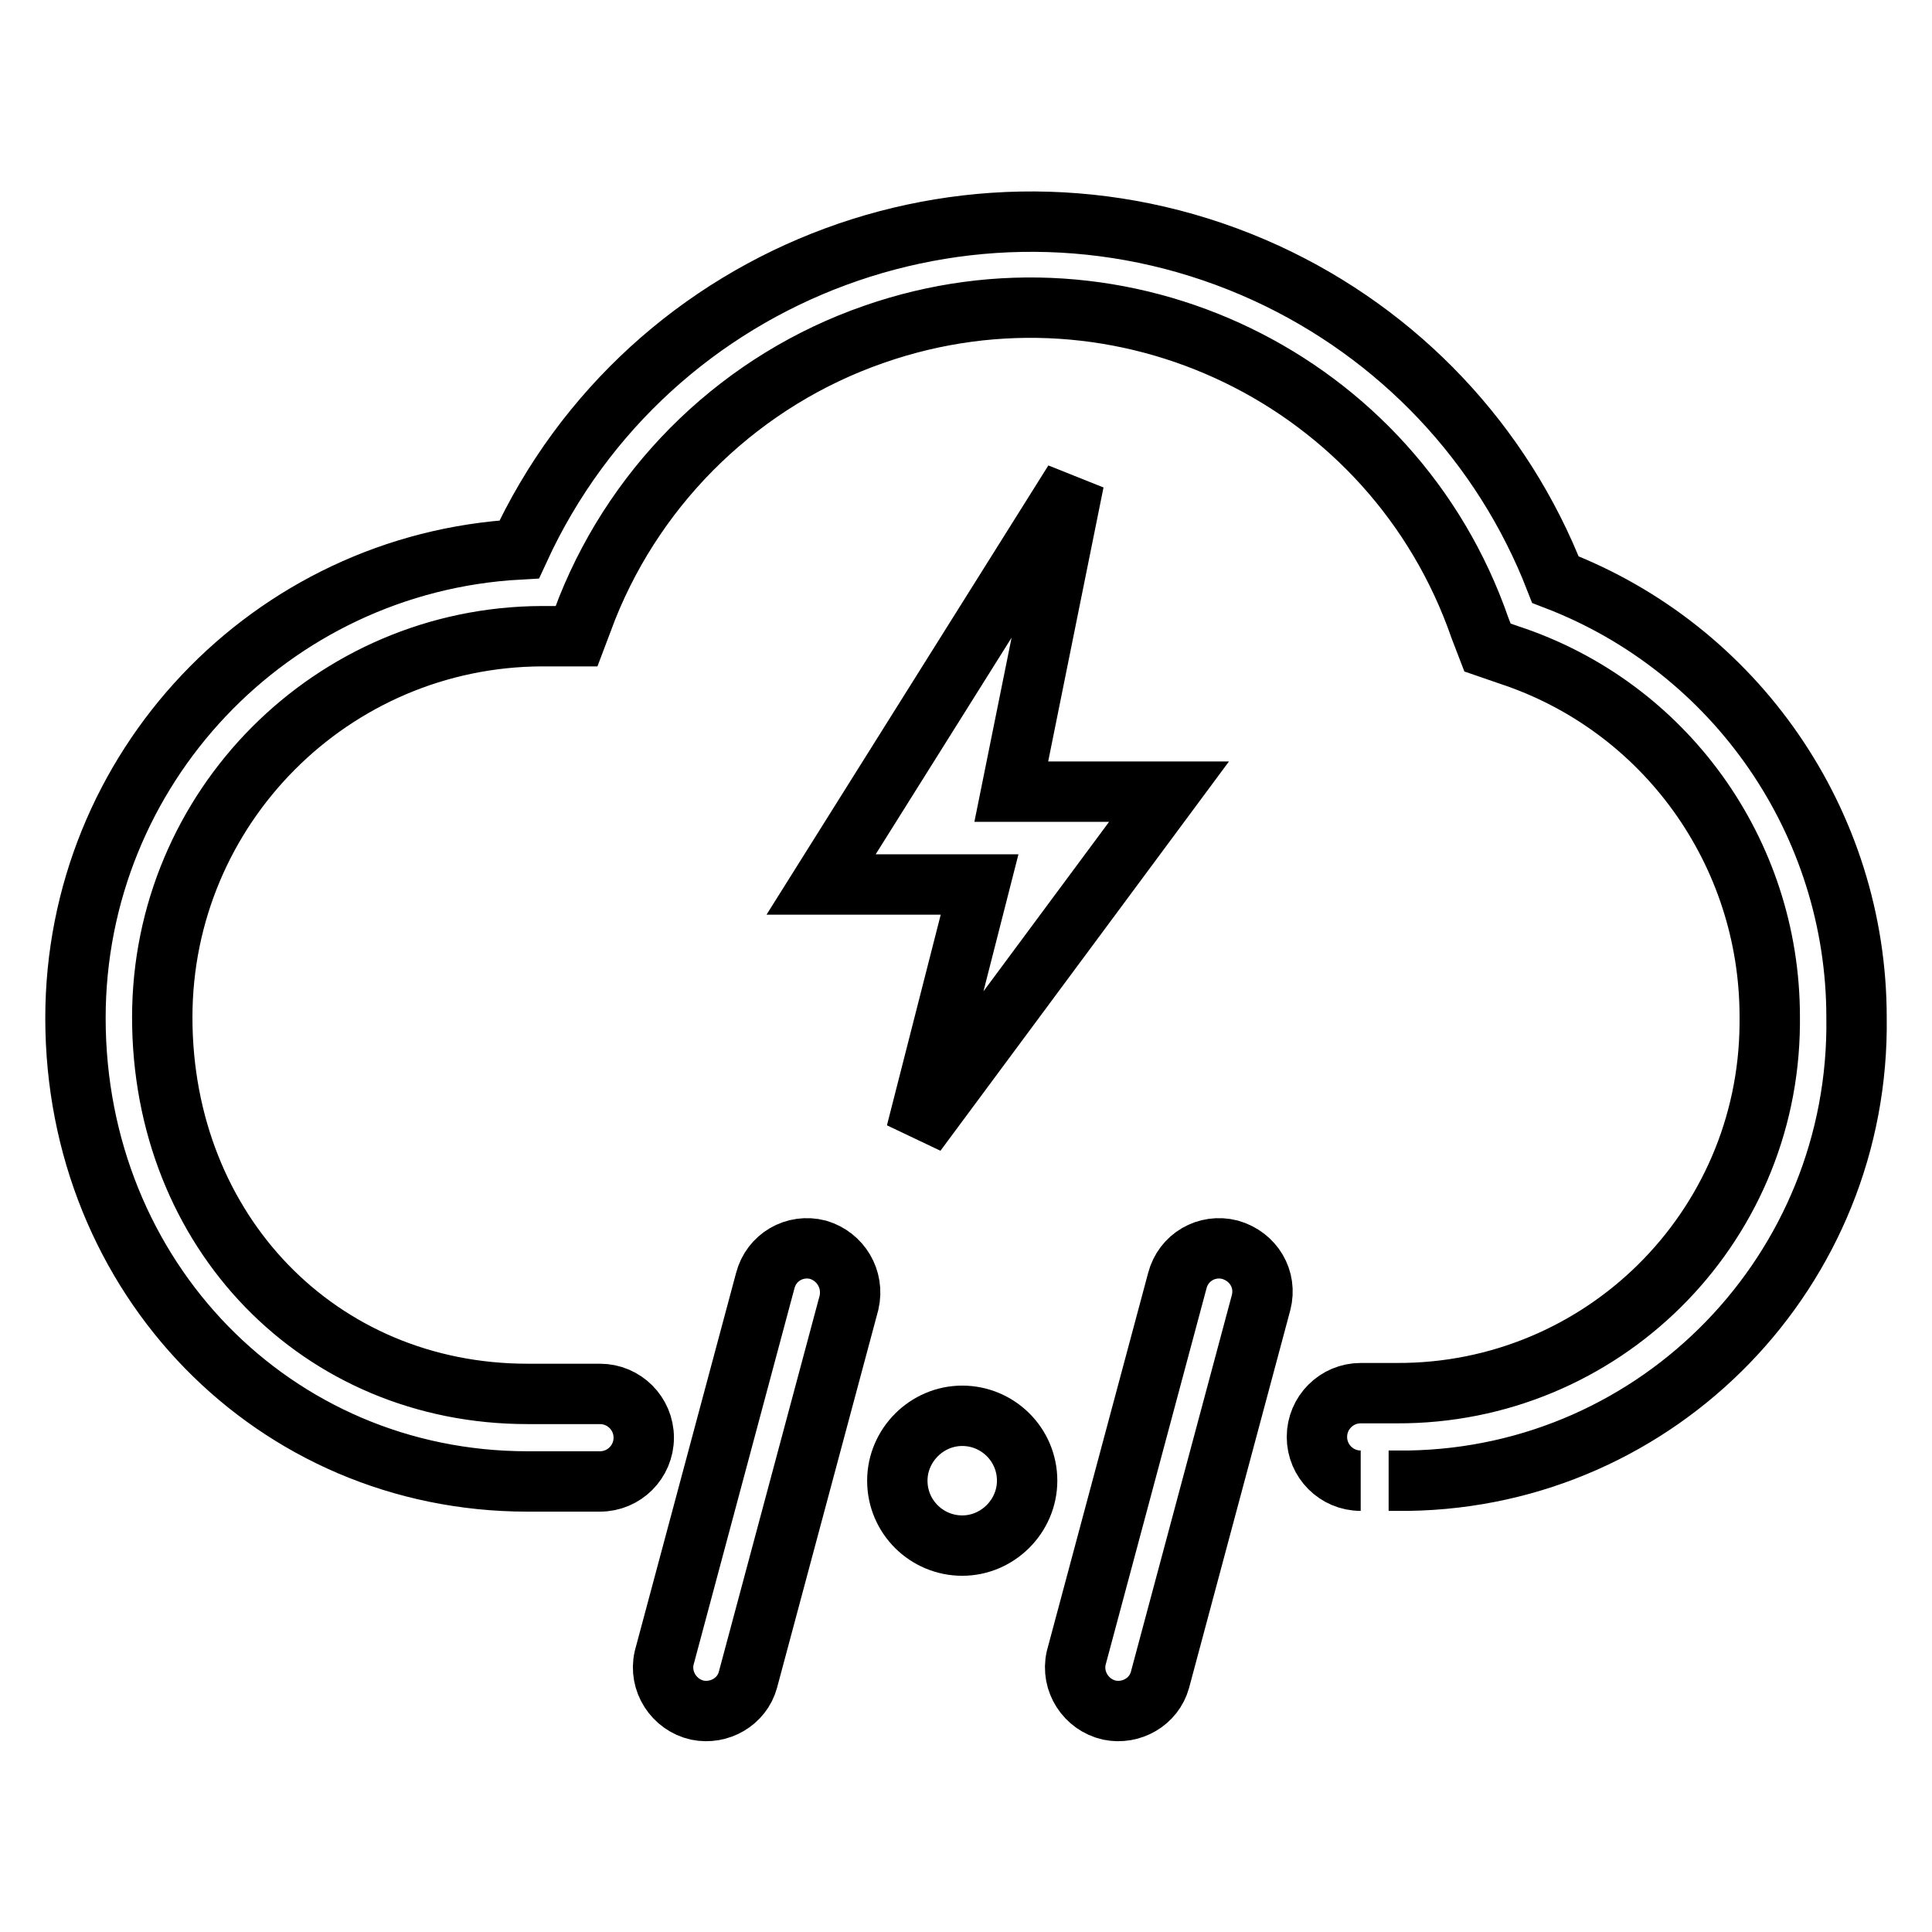 <?xml version="1.0" encoding="utf-8"?>
<!-- Svg Vector Icons : http://www.onlinewebfonts.com/icon -->
<!DOCTYPE svg PUBLIC "-//W3C//DTD SVG 1.1//EN" "http://www.w3.org/Graphics/SVG/1.1/DTD/svg11.dtd">
<svg version="1.1" xmlns="http://www.w3.org/2000/svg" xmlns:xlink="http://www.w3.org/1999/xlink" x="0px" y="0px" viewBox="0 0 256 256" enable-background="new 0 0 256 256" xml:space="preserve">
<g> <path stroke-width="8" fill-opacity="0" stroke="#000000"  d="M108.4,165.6c-3.1-0.8-6.2,1-7,4.1c0,0,0,0,0,0l-13.4,50c-0.7,3.1,1.3,6.2,4.4,6.9c2.9,0.6,5.9-1.1,6.7-4 l13.4-50C113.2,169.5,111.4,166.5,108.4,165.6z M163,165.6c-3.1-0.8-6.2,1-7,4.1c0,0,0,0,0,0l-13.4,50c-0.7,3.1,1.3,6.2,4.4,6.9 c2.9,0.6,5.9-1.1,6.7-4l13.4-50C167.9,169.5,166.1,166.5,163,165.6z"/> <path stroke-width="8" fill-opacity="0" stroke="#000000"  d="M118.9,196.2c0,4.8,3.9,8.6,8.6,8.6s8.6-3.9,8.6-8.6c0-4.8-3.9-8.6-8.6-8.6S118.9,191.5,118.9,196.2z"/> <path stroke-width="8" fill-opacity="0" stroke="#000000"  d="M142.3,63.8l-33.5,53.4h21l-8.4,32.9l33.5-45.2h-20.9L142.3,63.8z"/> <path stroke-width="8" fill-opacity="0" stroke="#000000"  d="M180.3,196.2c-3.2,0-5.8-2.6-5.8-5.8s2.6-5.8,5.8-5.8h4.8c27.1,0.1,49.2-21.7,49.4-48.9c0-0.3,0-0.7,0-1 c0-21.8-13.9-41.1-34.5-47.9l-2.9-1l-1-2.6c-11.4-32.9-47.4-50.4-80.3-38.9c-17.3,6-31.2,19.3-38,36.3l-1.4,3.7h-4.6 C44,84.4,21.5,107,21.5,134.8c0,28.4,20.8,49.9,48.4,49.9h9.6c3.2,0,5.8,2.6,5.8,5.8s-2.6,5.8-5.8,5.8h-9.6 c-33.6,0-59.9-27-59.9-61.4c0-33,25.8-60.3,58.8-62.1c17.2-37.4,61.5-53.8,99-36.6c17.6,8.1,31.3,22.6,38.3,40.6 c24,9.2,39.9,32.3,39.9,58c0.5,33.4-26.1,60.9-59.4,61.4c-0.5,0-1,0-1.4,0H184"/></g>
</svg>